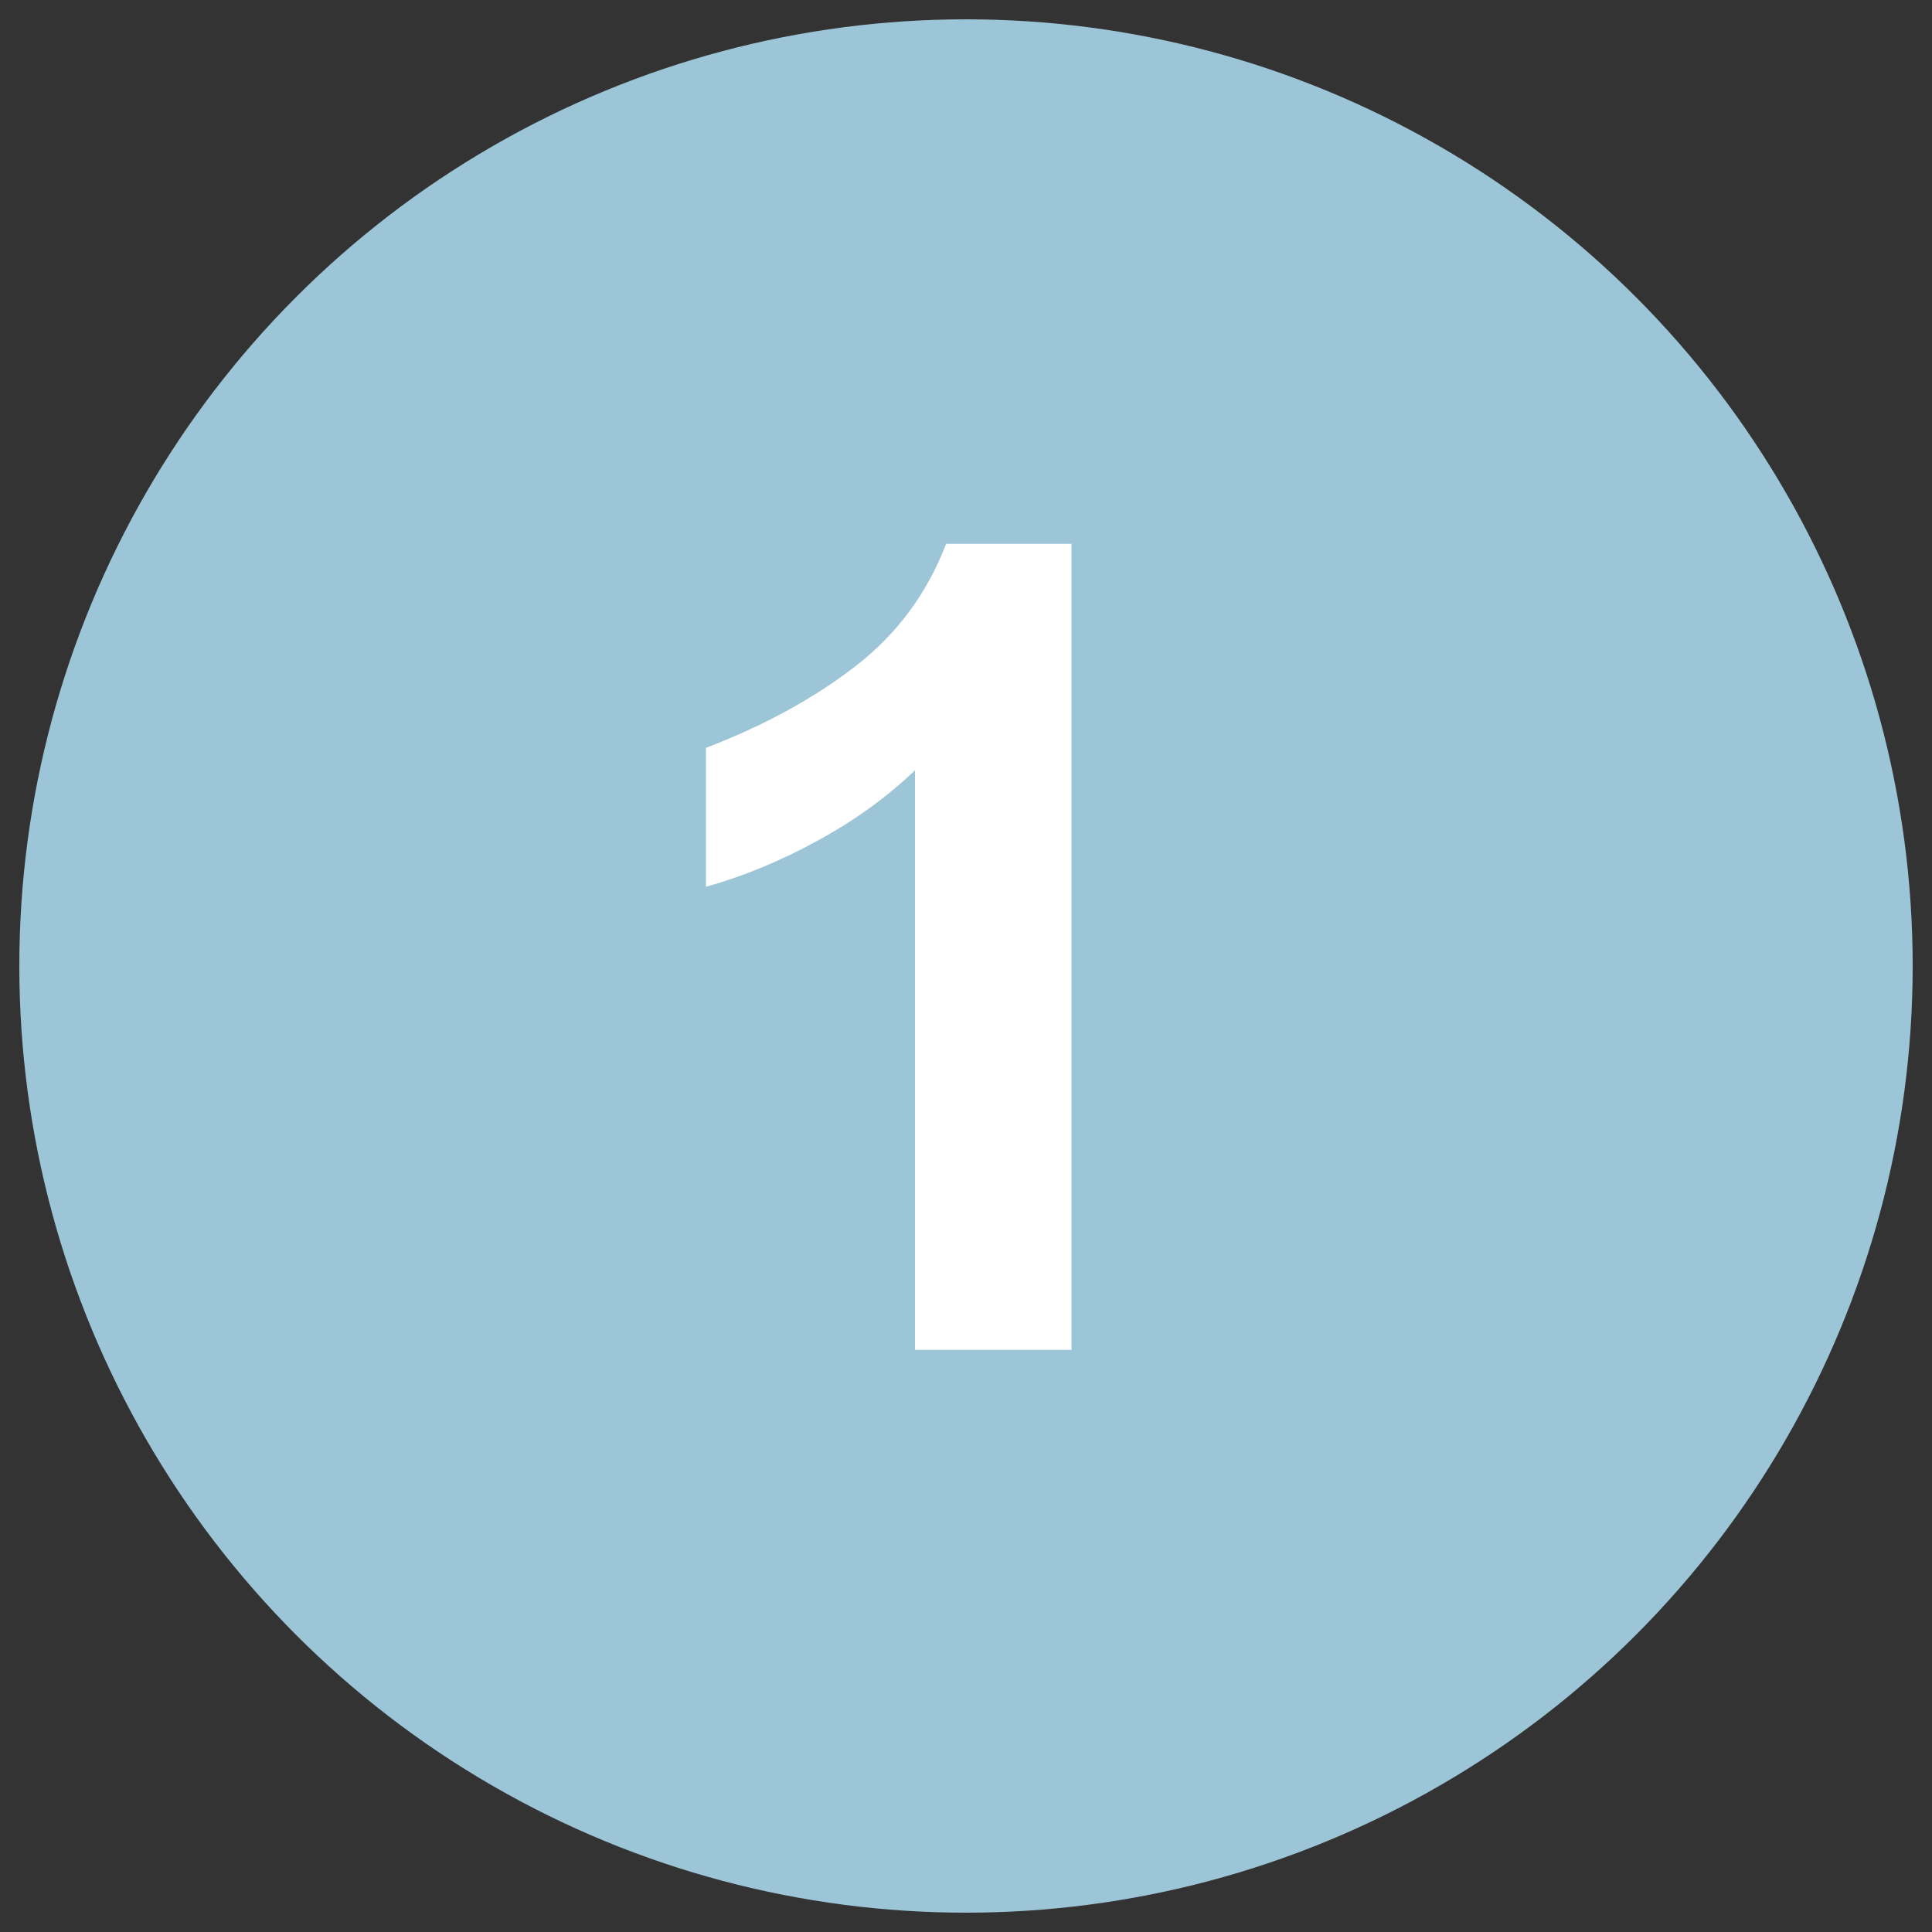 <?xml version="1.0" encoding="UTF-8" standalone="no"?>
<svg xmlns="http://www.w3.org/2000/svg" height="100" id="uuid-c92395c6-cde5-4466-ac5c-df5812f5d37a" viewBox="0 0 100 100" width="100">
  <rect x="0" y="0" width="100" height="100" fill="#333333" stroke="none"/>
  <defs>
    <style>.uuid-5fe337ad-4853-4bae-aa58-f177a5a756cc{fill:#fff;}.uuid-5fe337ad-4853-4bae-aa58-f177a5a756cc,.uuid-b87fadf9-4c02-4994-ba5f-b1c9f93fd1dd{stroke-width:0px;}.uuid-b87fadf9-4c02-4994-ba5f-b1c9f93fd1dd{fill:#9cc5d7;}</style>
  </defs>
  <circle class="uuid-b87fadf9-4c02-4994-ba5f-b1c9f93fd1dd" cx="50" cy="50" r="49"/>
  <path class="uuid-5fe337ad-4853-4bae-aa58-f177a5a756cc" d="M47.36,69.86v-29.99c-1.42,1.36-3.08,2.57-5,3.62-1.92,1.06-3.86,1.86-5.82,2.41v-7.19c3-1.15,5.58-2.56,7.73-4.22,2.15-1.66,3.72-3.78,4.7-6.34h6.49v41.72h-8.1Z"/>
</svg>
